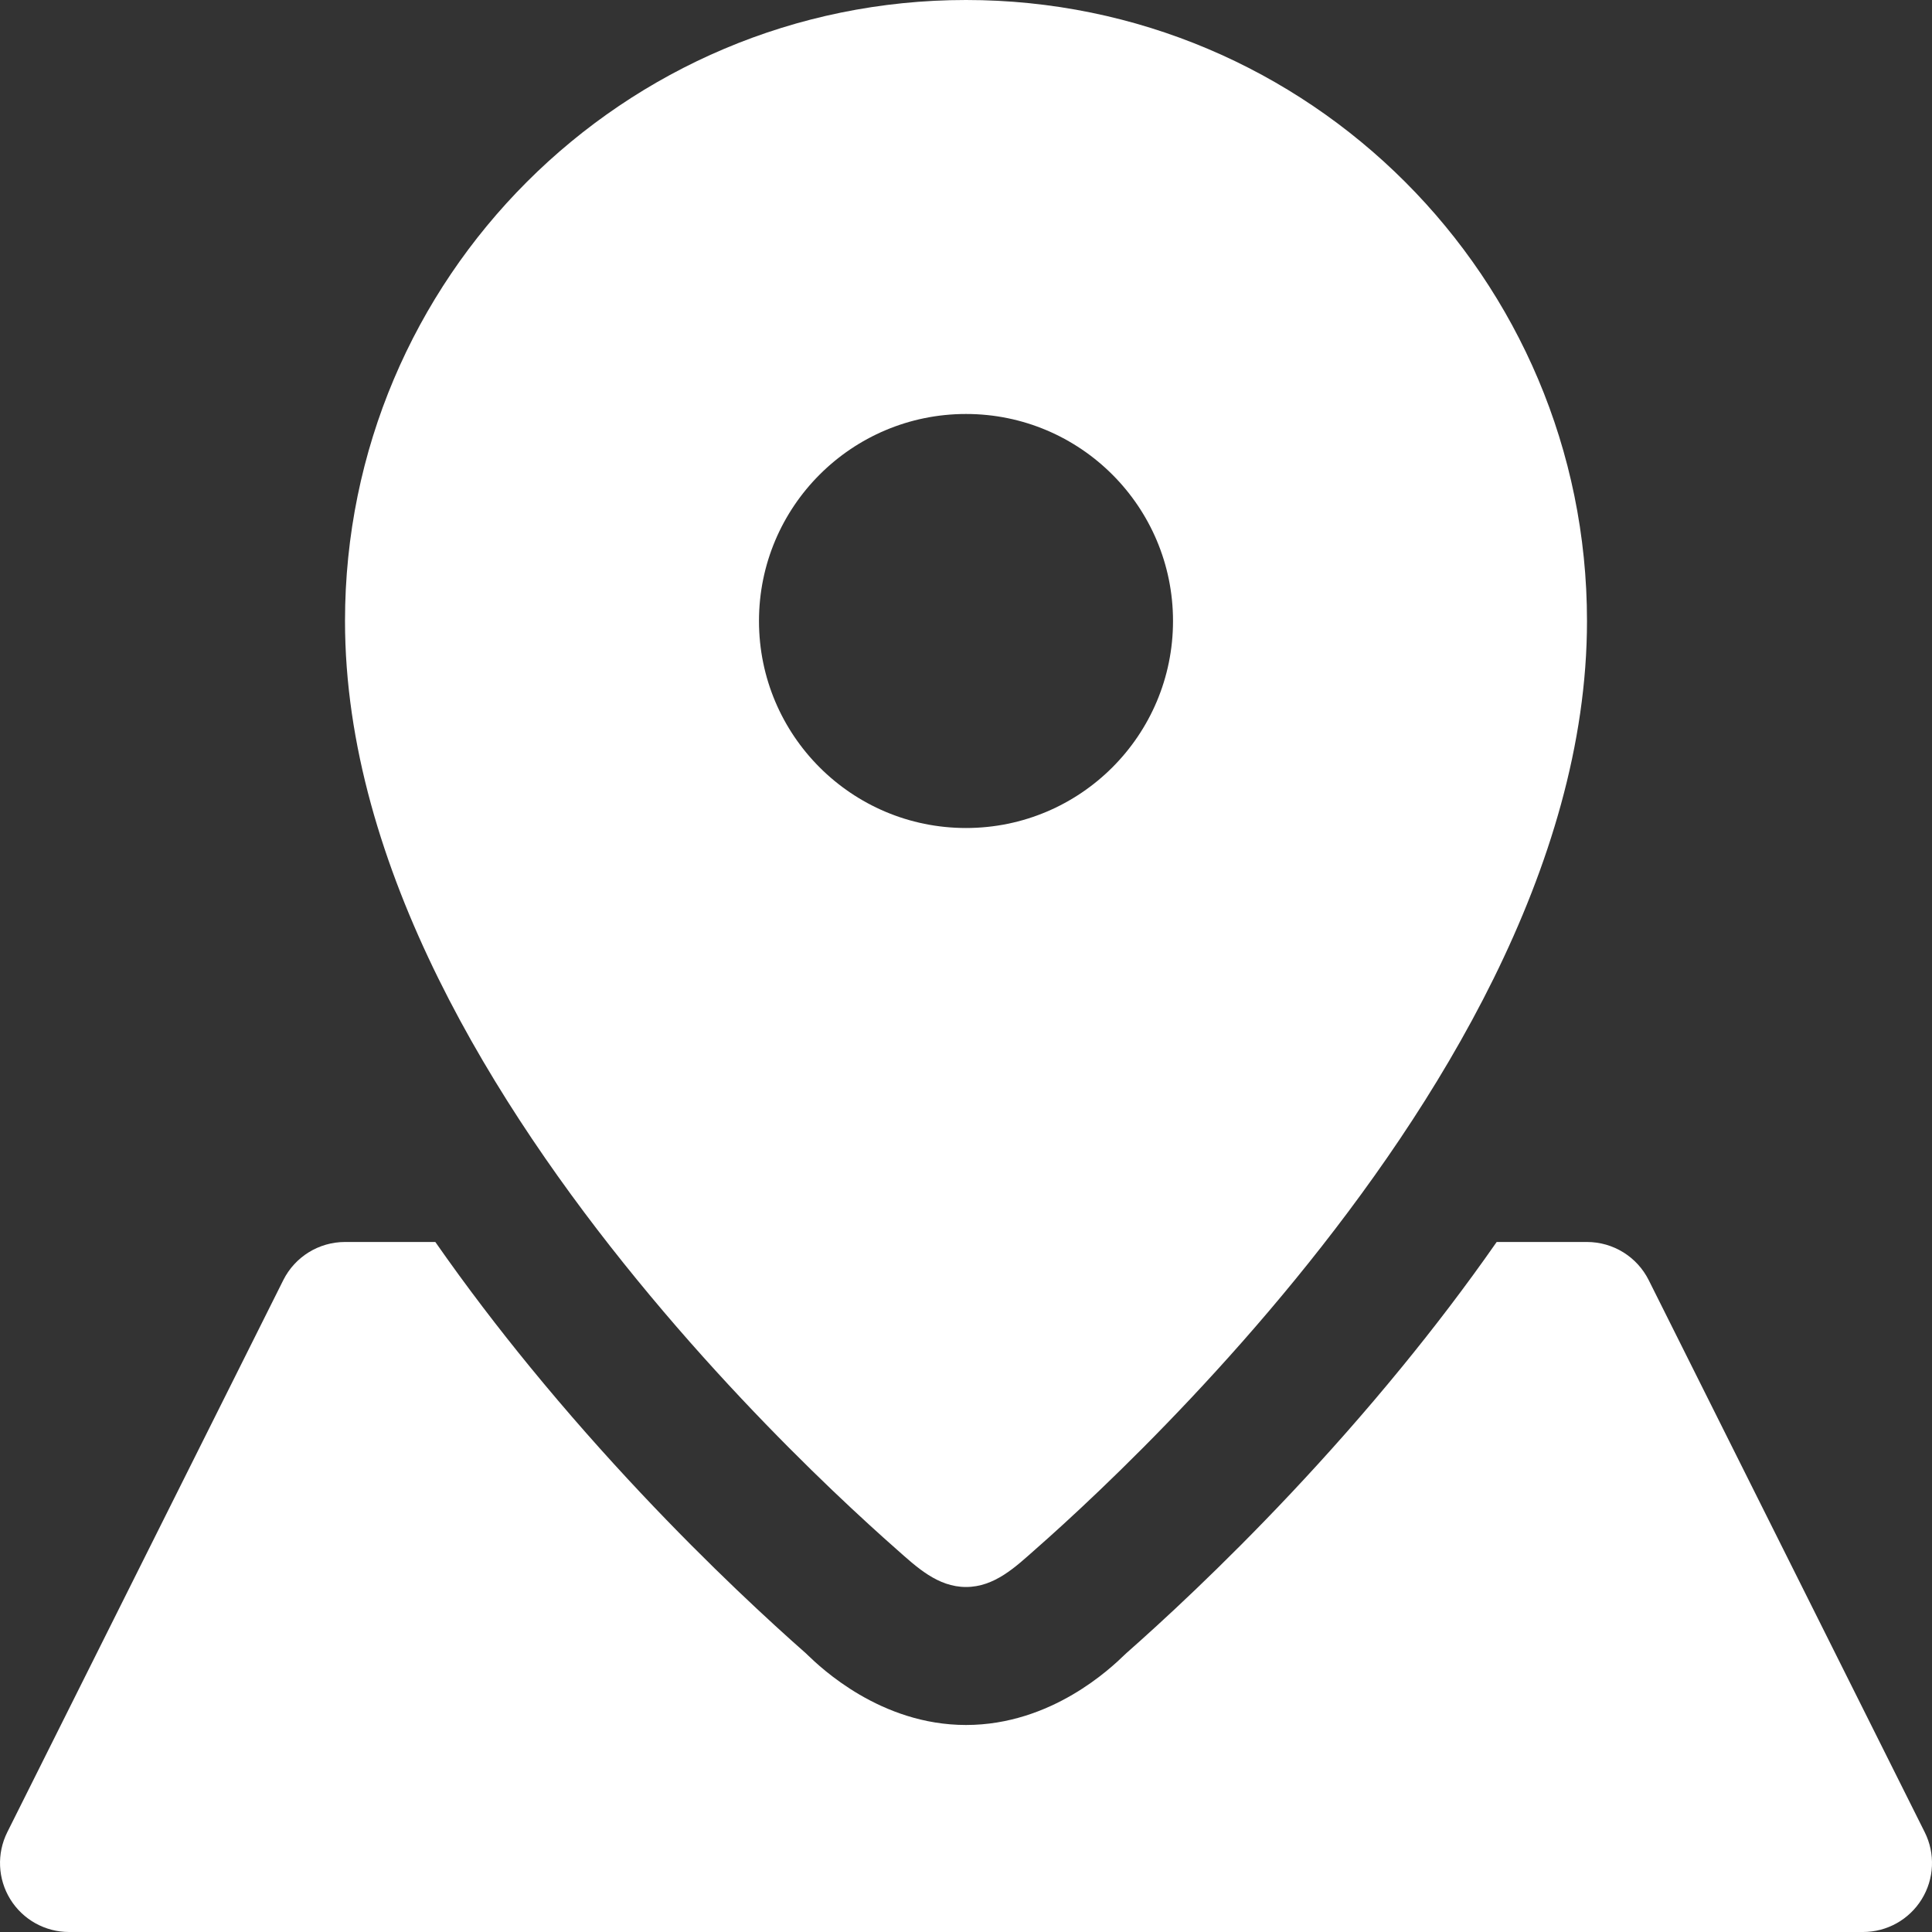 <?xml version="1.0" encoding="UTF-8"?>
<svg xmlns="http://www.w3.org/2000/svg" width="40" height="40" viewBox="0 0 40 40" fill="none">
  <rect x="0" y="0" width="40" height="40" fill="#333333" stroke="none"/>
  <path fill-rule="evenodd" clip-rule="evenodd" d="M18.565 32.079C18.24 31.793 17.779 31.376 17.227 30.849C16.125 29.795 14.654 28.29 13.18 26.485C10.286 22.944 7.143 17.967 7.143 12.857C7.143 5.756 12.899 0 20 0C27.101 0 32.857 5.756 32.857 12.857C32.857 17.967 29.714 22.944 26.821 26.485C25.346 28.29 23.875 29.795 22.773 30.849C22.222 31.376 21.761 31.793 21.435 32.079C21.022 32.445 20.589 32.857 20 32.857C19.413 32.857 18.977 32.444 18.565 32.079ZM20 8.571C17.633 8.571 15.714 10.49 15.714 12.857C15.714 15.224 17.633 17.143 20 17.143C22.367 17.143 24.286 15.224 24.286 12.857C24.286 10.49 22.367 8.571 20 8.571Z" fill="white"></path>
  <path d="M23.323 34.224C23.674 33.914 24.165 33.471 24.748 32.913C25.909 31.803 27.466 30.211 29.033 28.293C29.665 27.52 30.33 26.656 30.987 25.714H32.857C33.398 25.714 33.893 26.02 34.135 26.504L39.849 37.933C40.071 38.376 40.047 38.901 39.787 39.322C39.526 39.744 39.067 40 38.572 40H1.429C0.934 40 0.474 39.744 0.213 39.322C-0.047 38.901 -0.07 38.376 0.151 37.933L5.865 26.504C6.107 26.02 6.602 25.714 7.143 25.714H9.013C9.67 26.656 10.335 27.52 10.967 28.293C12.535 30.211 14.091 31.803 15.252 32.913C15.836 33.471 16.326 33.914 16.678 34.224L16.689 34.234L16.722 34.266C16.991 34.524 18.229 35.714 20 35.714C21.775 35.714 23.008 34.526 23.278 34.266C23.298 34.246 23.313 34.232 23.323 34.224Z" fill="white"></path>
</svg>
